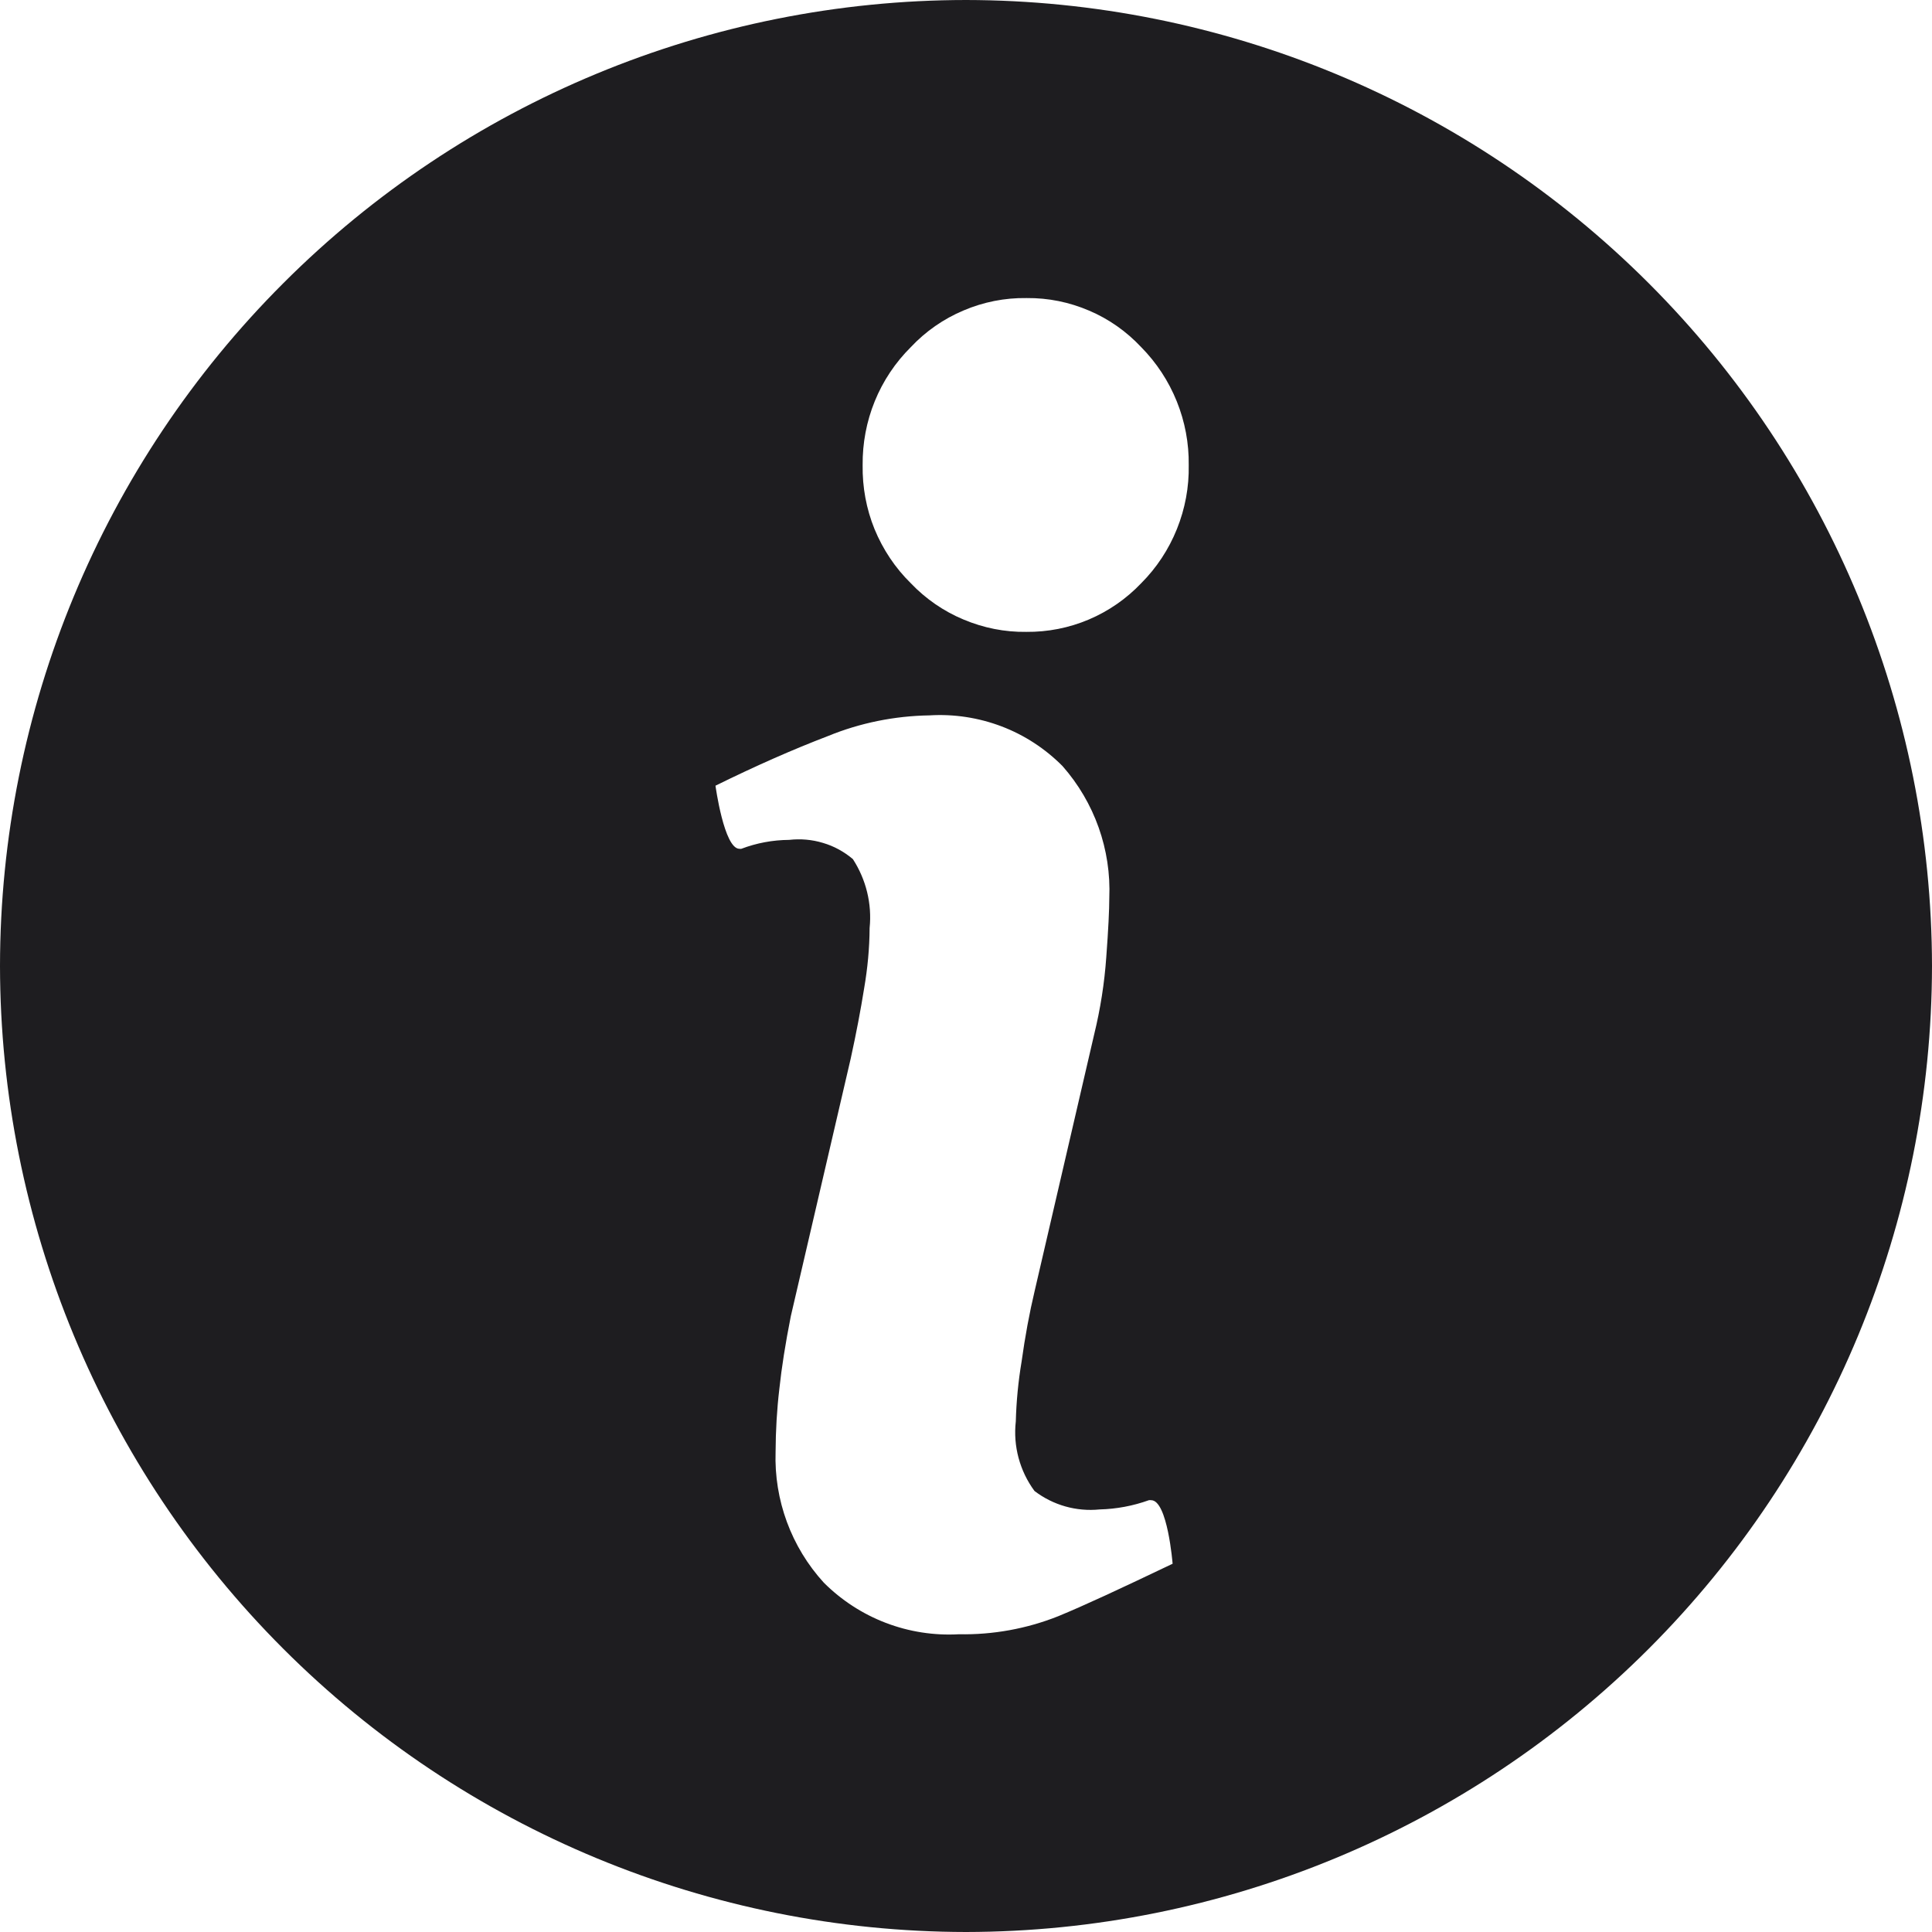 <svg width="18" height="18" viewBox="0 0 18 18" fill="none" xmlns="http://www.w3.org/2000/svg">
<path d="M9 18C6.614 17.997 4.326 17.048 2.639 15.361C0.952 13.674 0.003 11.386 0 9C0.002 6.614 0.951 4.326 2.639 2.639C4.326 0.951 6.614 0.002 9 0C11.386 0.003 13.674 0.952 15.361 2.639C17.048 4.326 17.997 6.614 18 9C17.997 11.386 17.048 13.674 15.361 15.361C13.674 17.048 11.386 17.997 9 18ZM7.352 7.825C7.458 7.813 7.565 7.822 7.667 7.853C7.77 7.883 7.864 7.935 7.946 8.004C8.069 8.194 8.125 8.42 8.102 8.646C8.101 8.834 8.083 9.022 8.051 9.208C8.019 9.408 7.978 9.625 7.926 9.862L7.368 12.262C7.317 12.52 7.282 12.742 7.261 12.94C7.238 13.134 7.227 13.33 7.226 13.526C7.211 13.975 7.372 14.413 7.675 14.745C7.839 14.909 8.036 15.037 8.253 15.12C8.47 15.203 8.702 15.239 8.934 15.226C9.25 15.232 9.565 15.175 9.859 15.058C10.102 14.958 10.431 14.805 10.925 14.569C10.925 14.569 10.878 13.977 10.725 13.977C10.718 13.976 10.711 13.976 10.704 13.977C10.557 14.03 10.402 14.059 10.246 14.063C10.029 14.085 9.812 14.024 9.638 13.891C9.501 13.705 9.438 13.473 9.464 13.243C9.469 13.056 9.487 12.87 9.518 12.685C9.55 12.454 9.591 12.232 9.64 12.026L10.194 9.638C10.252 9.401 10.29 9.159 10.307 8.916C10.326 8.663 10.335 8.473 10.335 8.366C10.354 7.916 10.197 7.475 9.899 7.137C9.738 6.975 9.544 6.848 9.33 6.767C9.116 6.686 8.888 6.651 8.659 6.665C8.335 6.67 8.013 6.735 7.713 6.858C7.389 6.982 7.046 7.133 6.666 7.32C6.666 7.32 6.746 7.908 6.889 7.908C6.895 7.909 6.901 7.909 6.907 7.908C7.049 7.854 7.2 7.826 7.352 7.825ZM9.562 2.777C9.361 2.774 9.161 2.814 8.976 2.893C8.791 2.971 8.624 3.087 8.486 3.234C8.341 3.378 8.227 3.549 8.15 3.738C8.073 3.927 8.035 4.13 8.037 4.334C8.034 4.538 8.071 4.741 8.148 4.93C8.226 5.119 8.34 5.291 8.486 5.434C8.624 5.579 8.792 5.695 8.977 5.772C9.162 5.85 9.361 5.89 9.562 5.887C9.762 5.889 9.96 5.85 10.144 5.772C10.328 5.694 10.494 5.579 10.632 5.434C10.776 5.29 10.889 5.118 10.965 4.929C11.041 4.74 11.079 4.538 11.075 4.334C11.078 4.13 11.04 3.929 10.964 3.74C10.888 3.551 10.775 3.379 10.632 3.234C10.495 3.088 10.331 2.972 10.147 2.894C9.963 2.815 9.766 2.775 9.566 2.777H9.562Z" fill="#1E1D20"/>
</svg>
